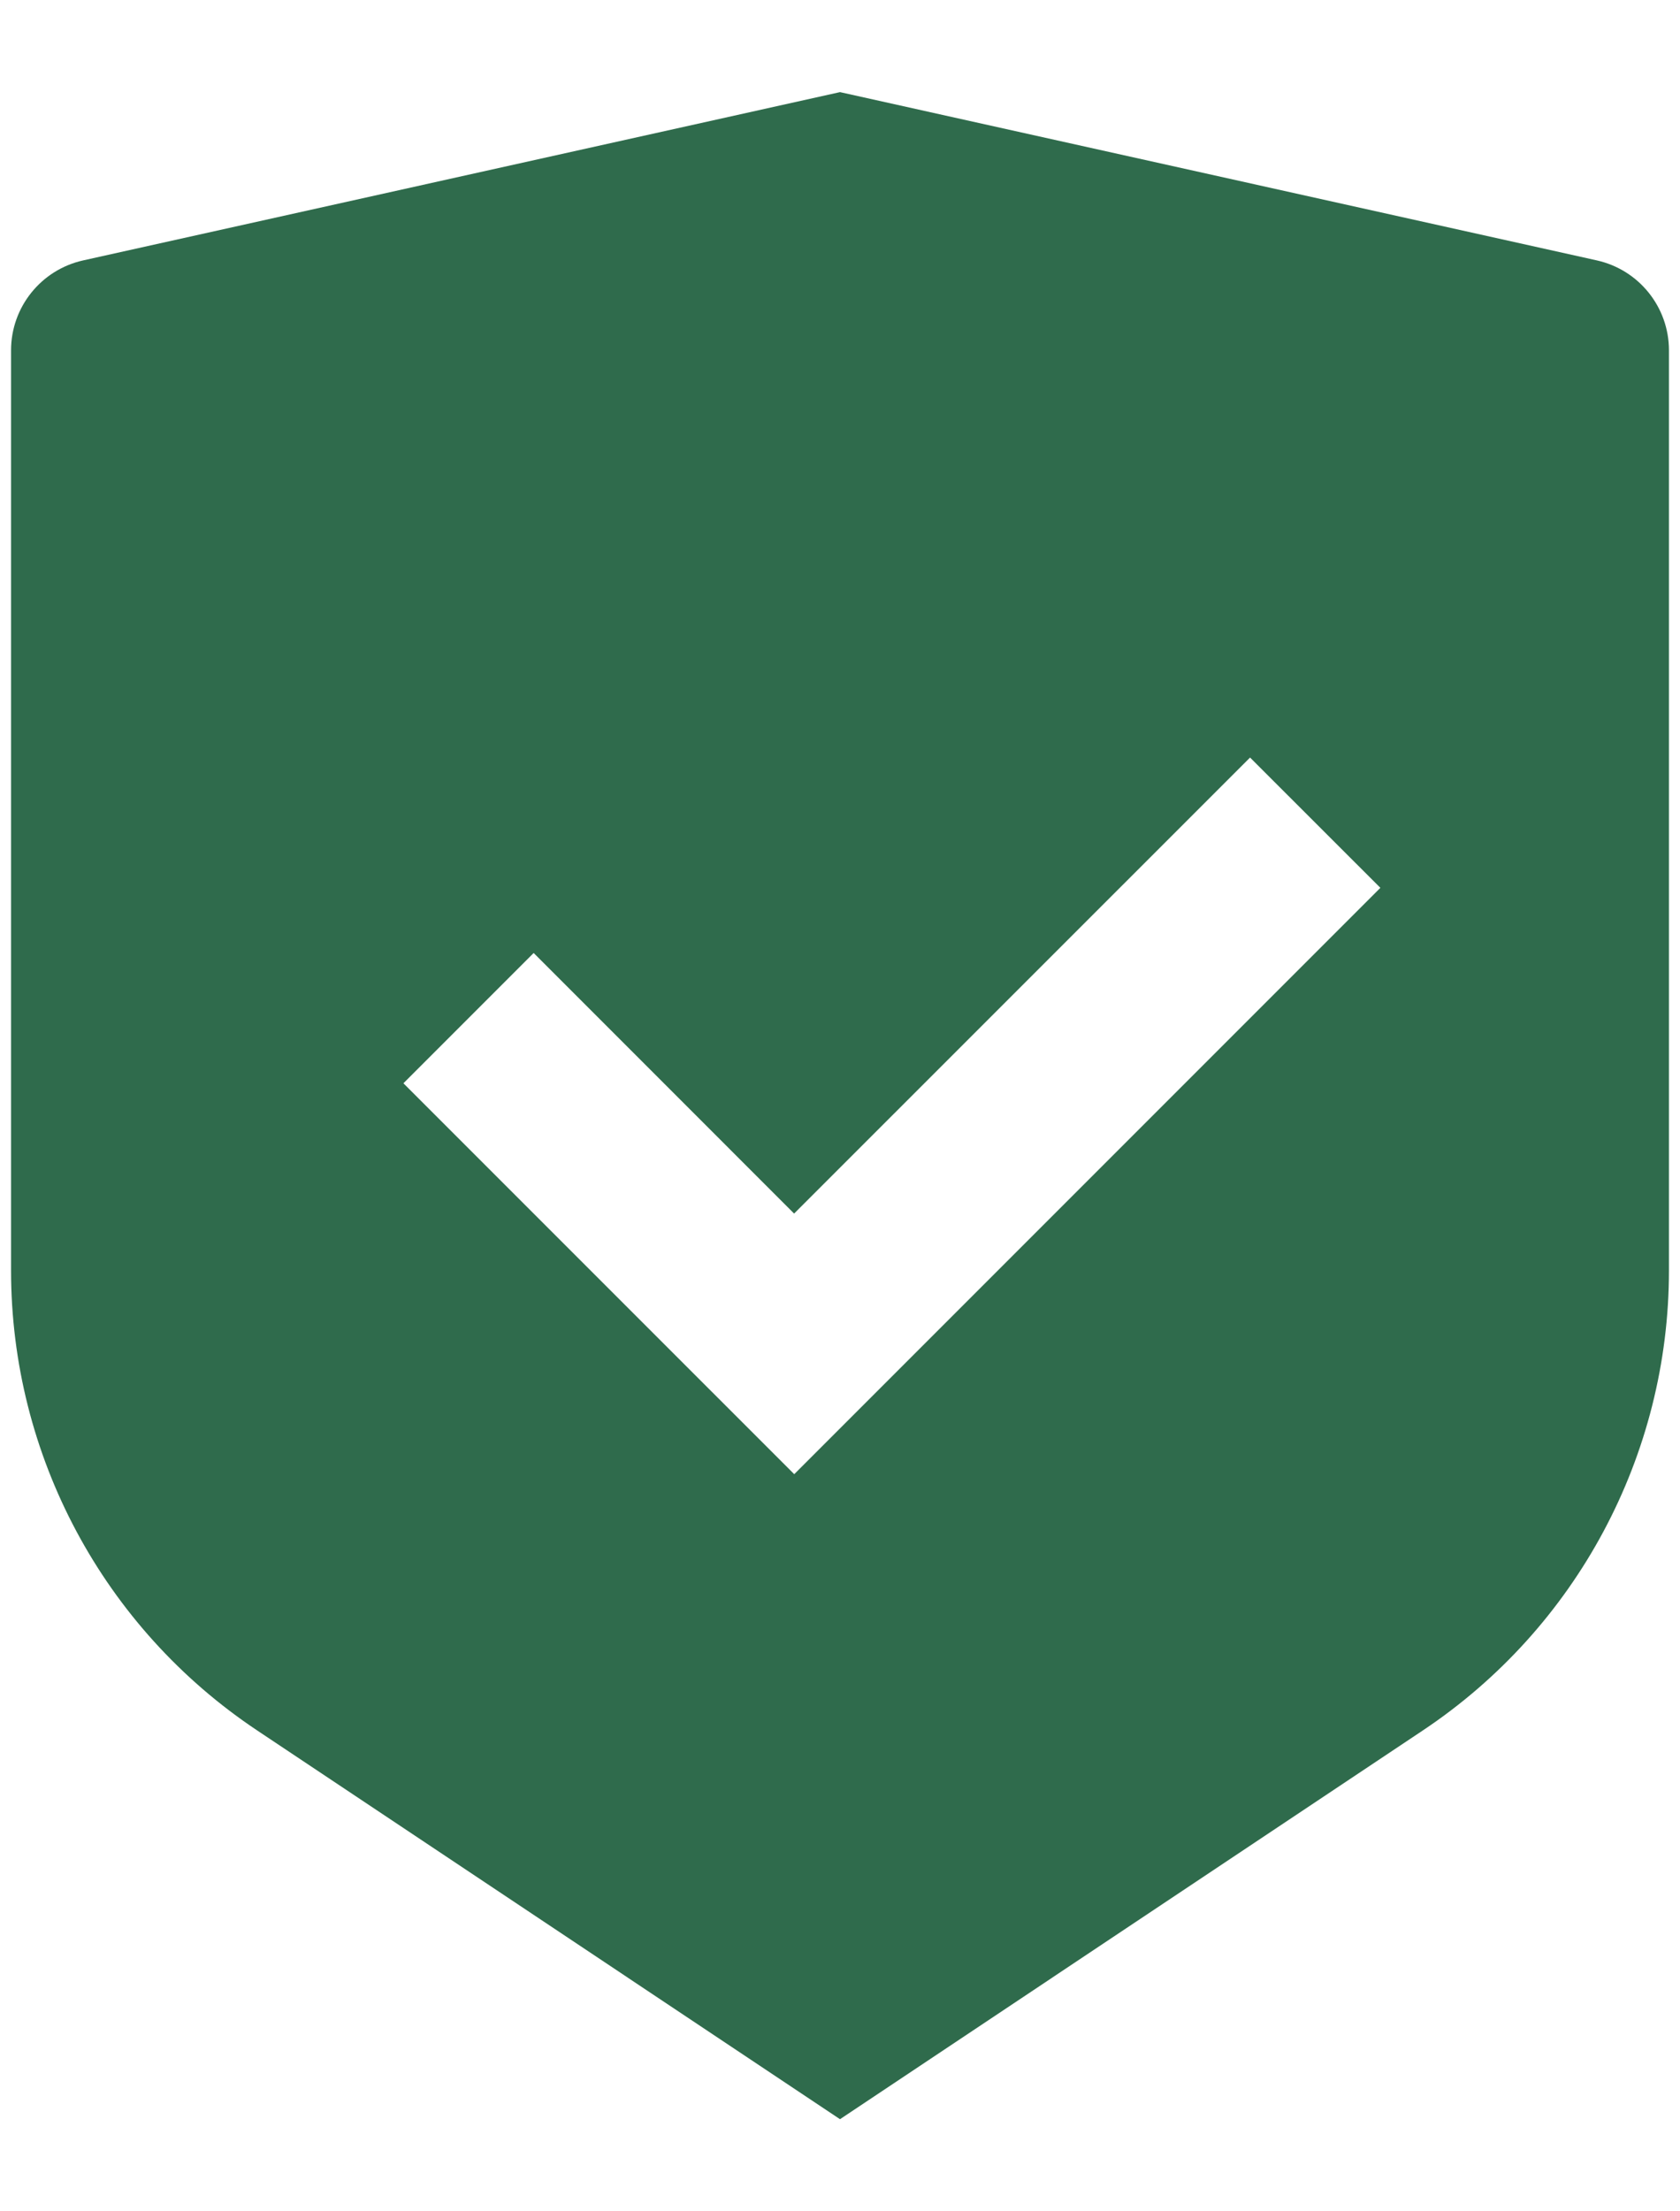 <?xml version="1.0" encoding="UTF-8"?> <svg xmlns="http://www.w3.org/2000/svg" width="38" height="50" viewBox="0 0 38 50" fill="none"><g clip-path="url(#clip0_159_1071)"><path d="M19 2.083L36.119 5.888C37.071 6.1 37.75 6.944 37.75 7.921V28.727C37.75 32.906 35.66 36.81 32.183 39.127L19 47.917L5.817 39.127C2.337 36.808 0.25 32.906 0.25 28.729V7.921C0.25 6.944 0.929 6.1 1.881 5.888L19 2.083ZM28.275 17.129L17.962 27.44L12.071 21.548L9.125 24.494L17.965 33.333L31.223 20.075L28.275 17.129Z" fill="#2F6B4C"></path></g><defs><clipPath id="clip0_159_1071"><rect width="38" height="50" fill="white"></rect></clipPath></defs></svg> 